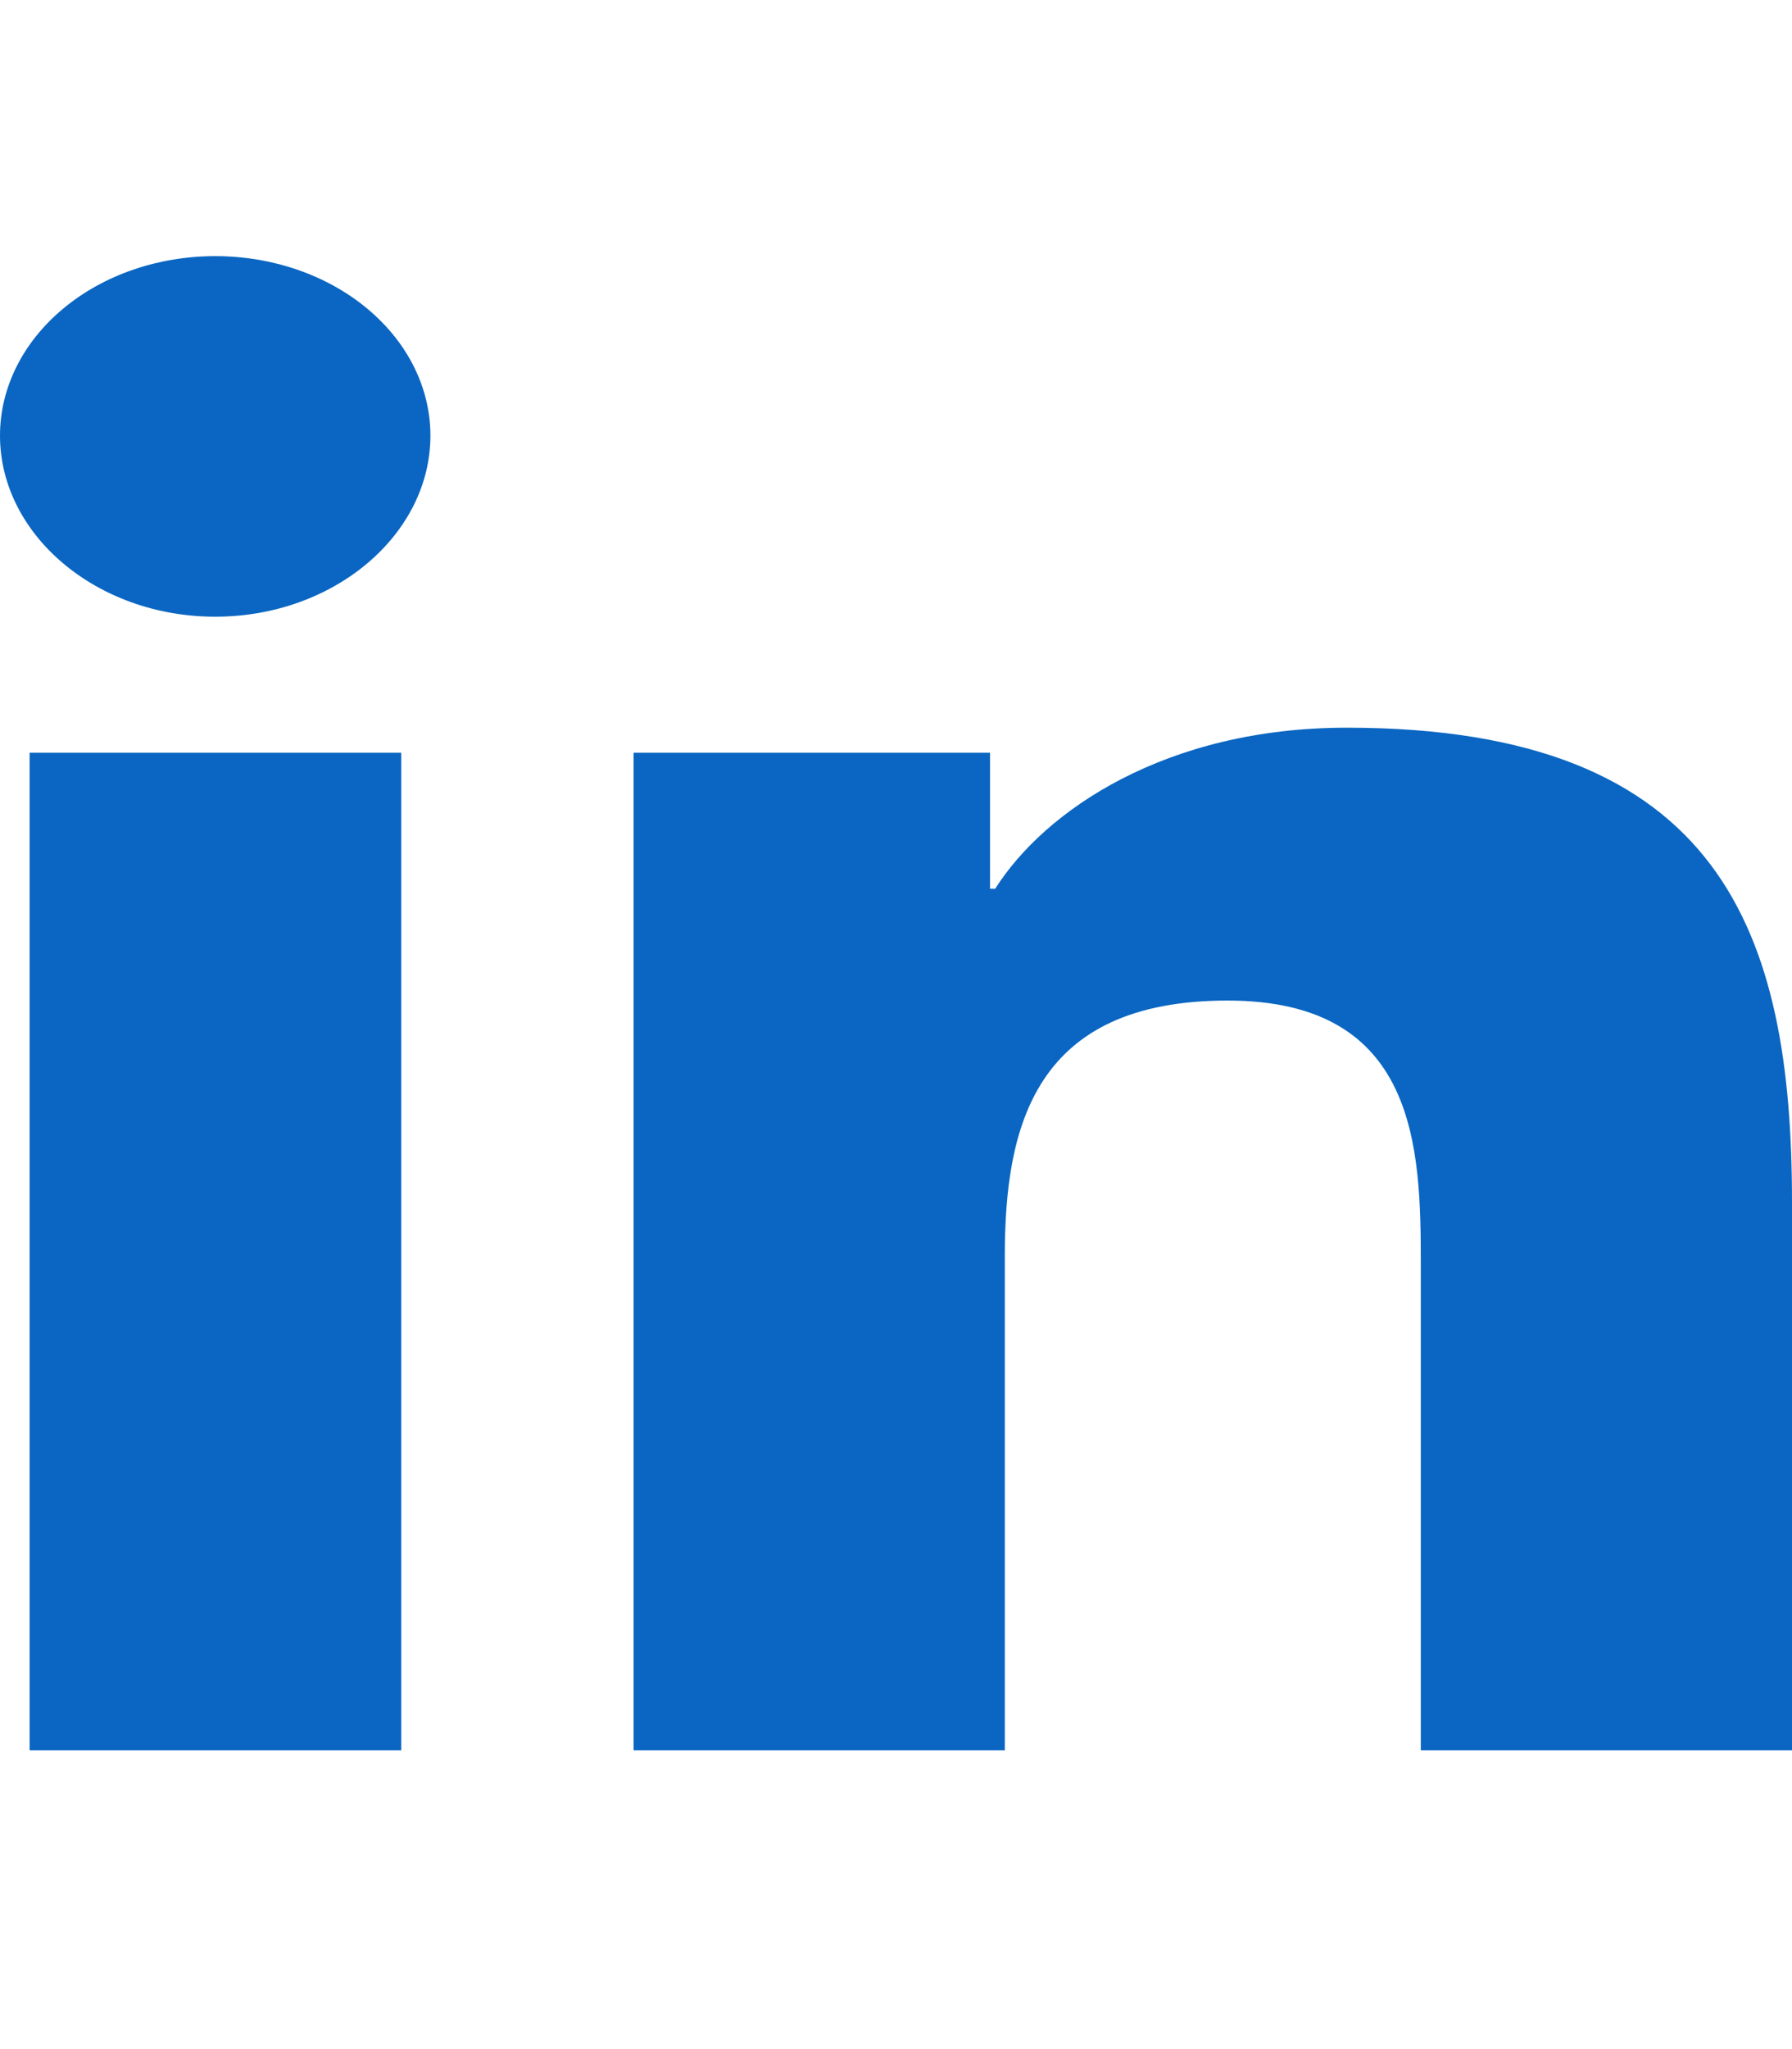 <svg width="21" height="24" viewBox="0 0 21 24" fill="none" xmlns="http://www.w3.org/2000/svg">
<path d="M4.702 20.5H0.347V8.816H4.702V20.5ZM2.522 7.223C1.13 7.223 0 6.262 0 5.102C0 4.544 0.266 4.01 0.739 3.616C1.212 3.221 1.853 3 2.522 3C3.191 3 3.832 3.221 4.305 3.616C4.778 4.01 5.044 4.544 5.044 5.102C5.044 6.262 3.914 7.223 2.522 7.223ZM20.995 20.5H16.65V14.812C16.65 13.457 16.617 11.719 14.386 11.719C12.122 11.719 11.775 13.191 11.775 14.715V20.5H7.425V8.816H11.602V10.41H11.662C12.244 9.492 13.664 8.523 15.783 8.523C20.189 8.523 21 10.941 21 14.082V20.5H20.995Z" fill="#0A66C2"/>
</svg>
